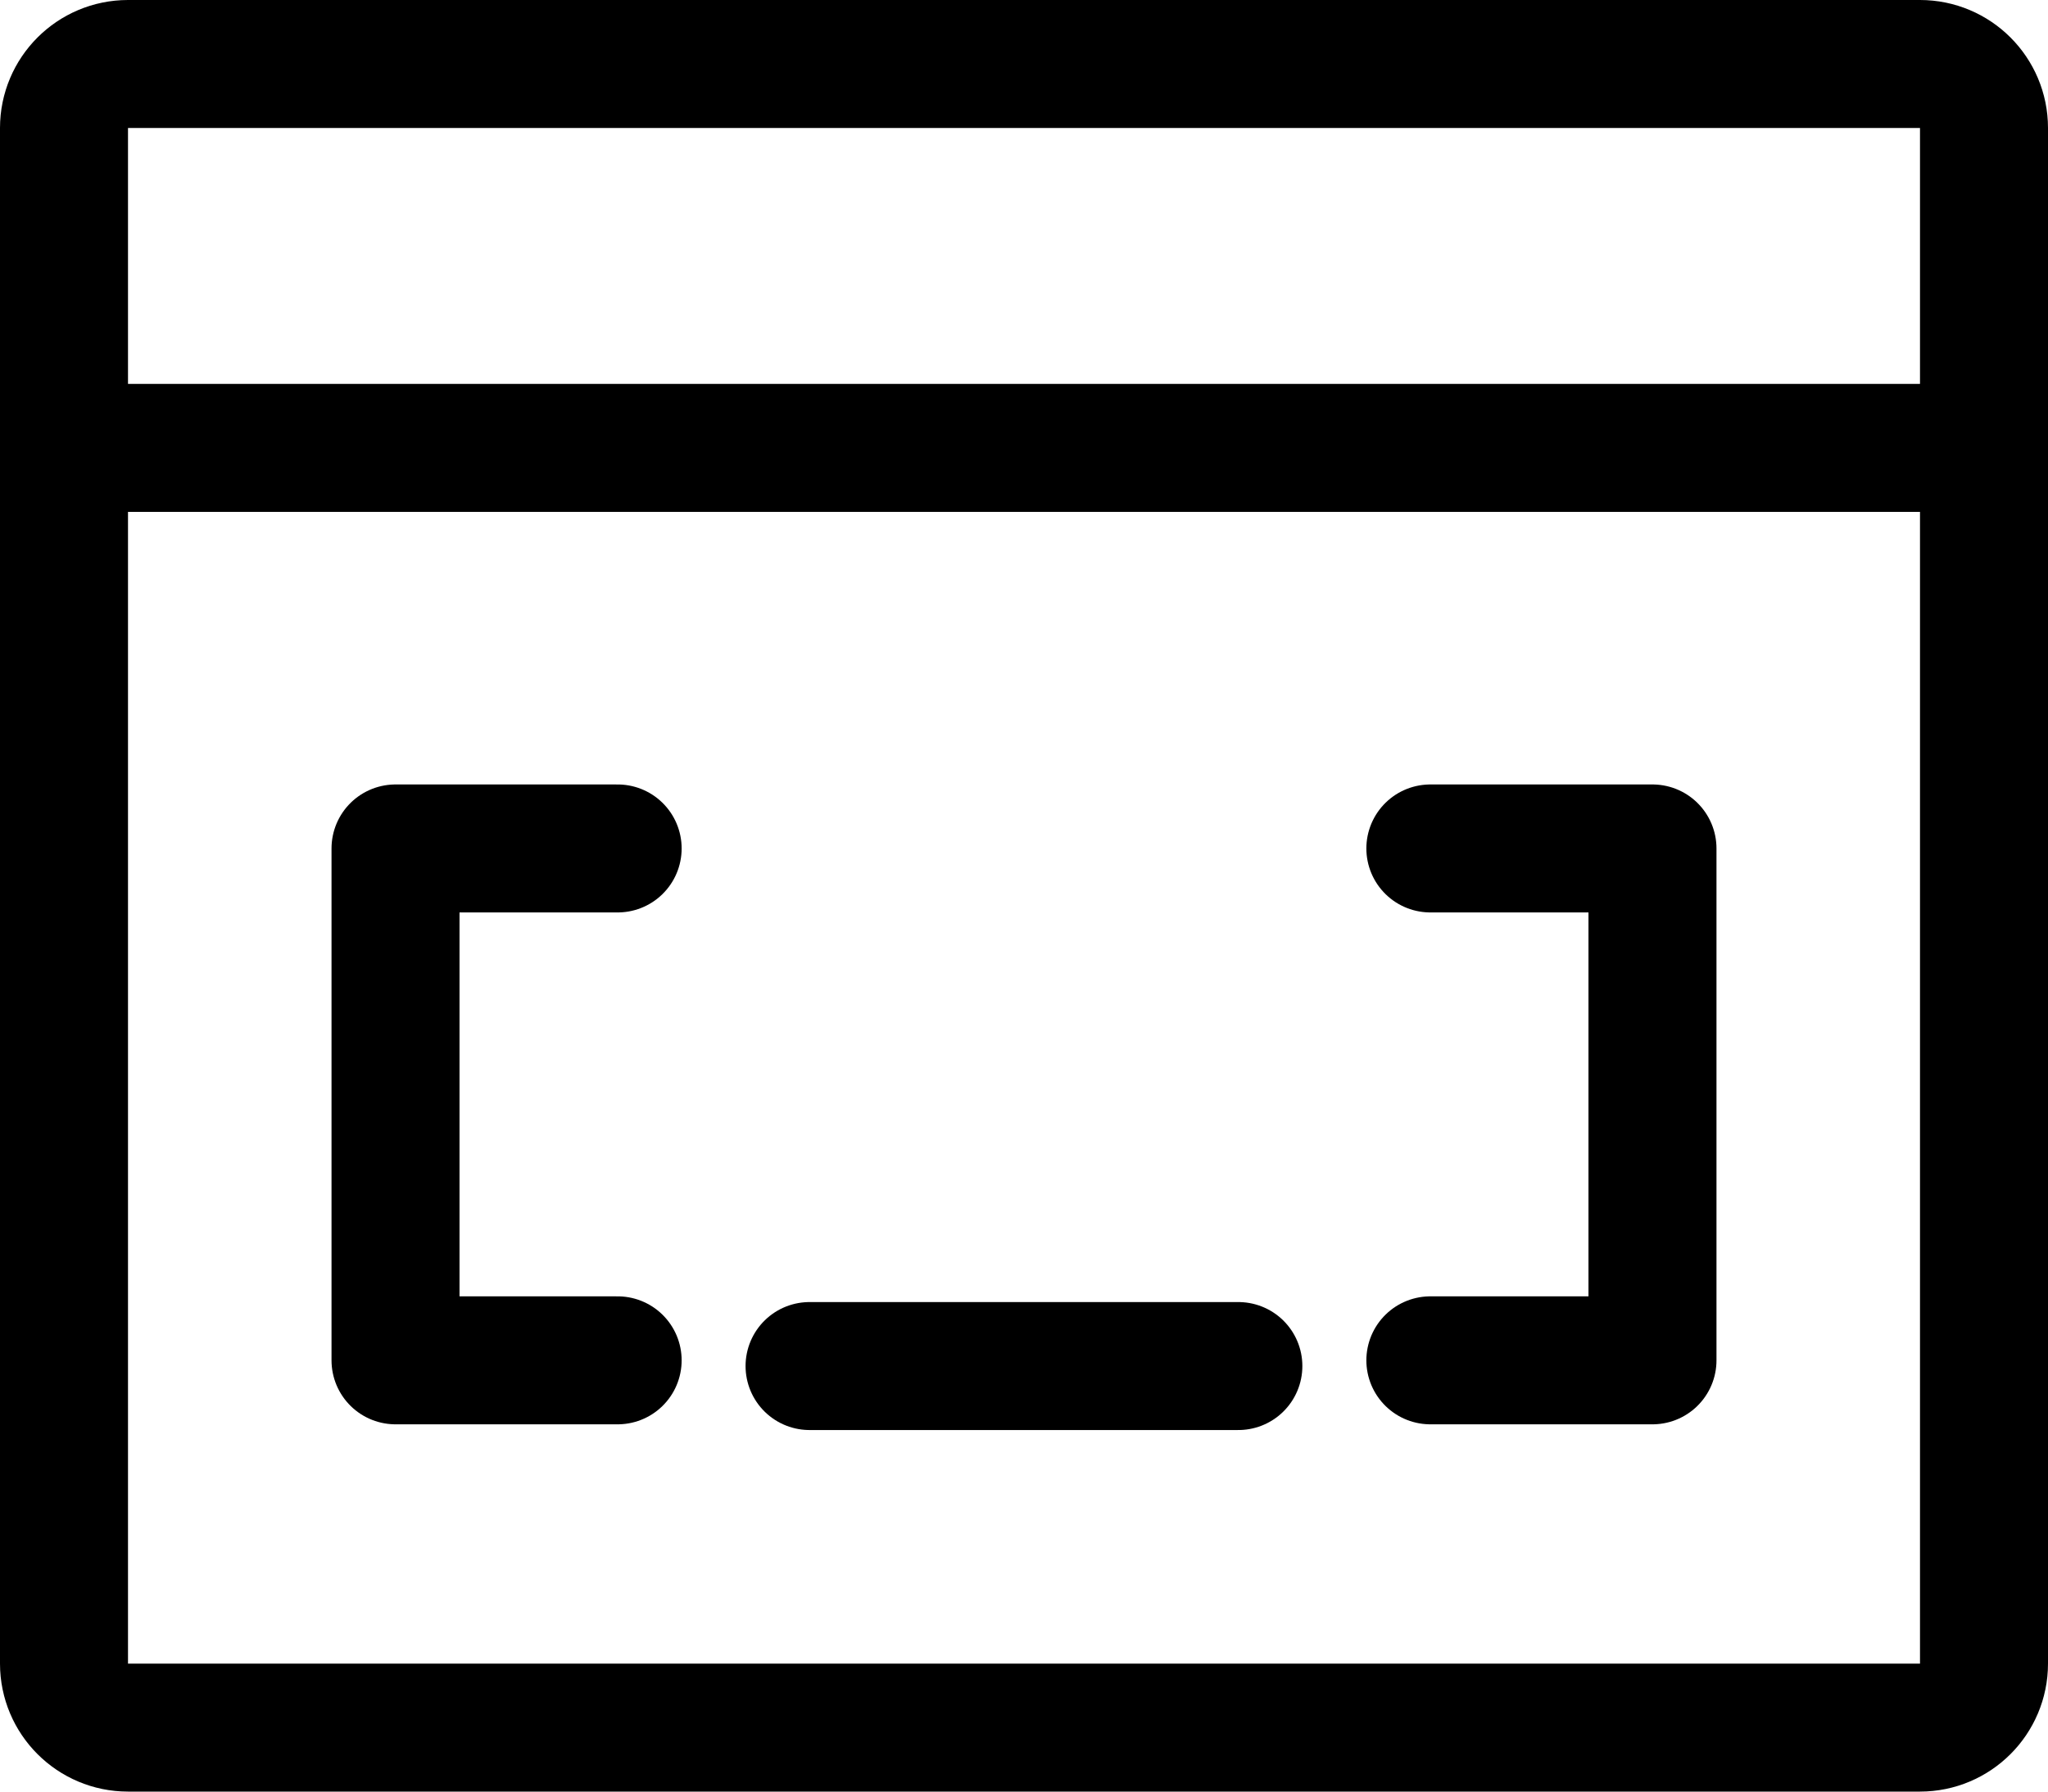 <svg width="24" height="21" viewBox="0 0 24 21" fill="none" xmlns="http://www.w3.org/2000/svg">
<g id="Dev_Source" clip-path="url(https://maxgames.com/#clip0_7024_79)">
<path id="Vector" d="M22.5 0.75H1.5C1.086 0.75 0.75 1.086 0.75 1.5V19.5C0.75 19.914 1.086 20.25 1.5 20.25H22.5C22.914 20.25 23.25 19.914 23.25 19.5V1.5C23.25 1.086 22.914 0.75 22.5 0.75Z" stroke="black" stroke-width="1.5" stroke-linecap="round" stroke-linejoin="round"/>
<path id="Vector_2" d="M0.802 5.25H22.552" stroke="black" stroke-width="1.5" stroke-linecap="round" stroke-linejoin="round"/>
<g id="Group">
<path id="Vector_3" d="M7.238 9.945H4.635V15.945H7.238" stroke="black" stroke-width="1.5" stroke-linecap="round" stroke-linejoin="round"/>
<path id="Vector_4" d="M16.762 9.945H19.365V15.945H16.762" stroke="black" stroke-width="1.5" stroke-linecap="round" stroke-linejoin="round"/>
<path id="Vector_5" d="M9.487 16.012H14.512" stroke="black" stroke-width="1.5" stroke-linecap="round" stroke-linejoin="round"/>
</g>
</g>
<defs>
<clipPath id="clip0_7024_79">
<rect width="24" height="21" fill="white"/>
</clipPath>
</defs>
</svg>
